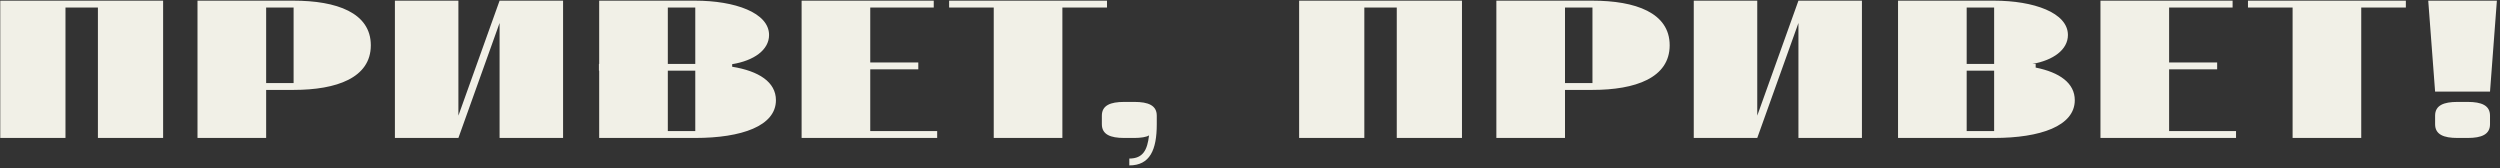 <?xml version="1.0" encoding="UTF-8"?> <svg xmlns="http://www.w3.org/2000/svg" width="743" height="50" viewBox="0 0 743 50" fill="none"><rect x="0" y="0" width="743" height="50" fill="#333333" stroke="none"/> <path fill-rule="evenodd" clip-rule="evenodd" d="M0.08 41H19.46V2.24H29.099V41H48.479V0.2H0.08V41ZM58.698 41H79.098V26.72H87.258C100.008 26.72 110.208 23.15 110.208 13.46C110.208 3.77 100.008 0.2 87.258 0.2H58.698V41ZM87.258 24.68H79.098V2.24H87.258V24.68ZM136.236 41H117.366V0.2H136.236V34.37L148.476 0.2H167.346V41H148.476V6.83L136.236 41ZM206.636 38.96H198.476V21H206.636V38.96ZM178.076 41V21H178V19H178.076V0.2H206.636C218.366 0.2 228.566 3.77 228.566 10.4C228.566 14.888 223.976 18.05 217.601 19.07V19.835C225.506 21.11 230.606 24.374 230.606 29.78C230.606 37.43 220.406 41 206.636 41H178.076ZM198.476 2.24V19H206.636V2.24H198.476ZM278.528 41H238.238V0.2H277.508V2.24H258.638V18.56H272.918V20.6H258.638V38.96H278.528V41ZM315.74 2.24H329V0.2H282.08V2.24H295.34V41H315.74V2.24ZM335.632 47.12C339.712 47.12 340.987 44.57 341.497 40.235C340.732 40.745 338.947 41 337.162 41H334.102C330.022 41 327.472 39.98 327.472 36.92V34.37C327.472 31.31 330.022 30.29 334.102 30.29H337.162C341.242 30.29 343.792 31.31 343.792 34.37V36.92C343.792 44.57 341.752 49.16 335.632 49.16V47.12ZM386.1 41H405.48V2.24H415.119V41H434.499V0.2H386.1V41ZM465.118 41H444.718V0.2H473.278C486.028 0.2 496.228 3.77 496.228 13.46C496.228 23.15 486.028 26.72 473.278 26.72H465.118V41ZM465.118 24.68H473.278V2.24H465.118V24.68ZM503.386 41H522.256L534.496 6.83V41H553.366V0.2H534.496L522.256 34.37V0.2H503.386V41ZM584.496 38.96H592.656V21H584.496V38.96ZM584.496 19V2.24H592.656V19H584.496ZM604.037 19C610.195 17.911 614.586 14.79 614.586 10.4C614.586 3.77 604.386 0.2 592.656 0.2H564.096V41H592.656C606.426 41 616.626 37.43 616.626 29.78C616.626 24.695 612.114 21.505 605 20.083V19H604.037ZM624.258 41H664.548V38.96H644.658V20.6H658.938V18.56H644.658V2.24H663.528V0.2H624.258V41ZM715.02 2.24H701.76V41H681.36V2.24H668.1V0.2H715.02V2.24ZM730.342 30.29C726.262 30.29 723.712 31.31 723.712 34.37V36.92C723.712 39.98 726.262 41 730.342 41H733.402C737.482 41 740.032 39.98 740.032 36.92V34.37C740.032 31.31 737.482 30.29 733.402 30.29H730.342ZM723.712 27.23H740.032L742.072 0.2H721.672L723.712 27.23Z" fill="#F1F0E7"></path> </svg> 